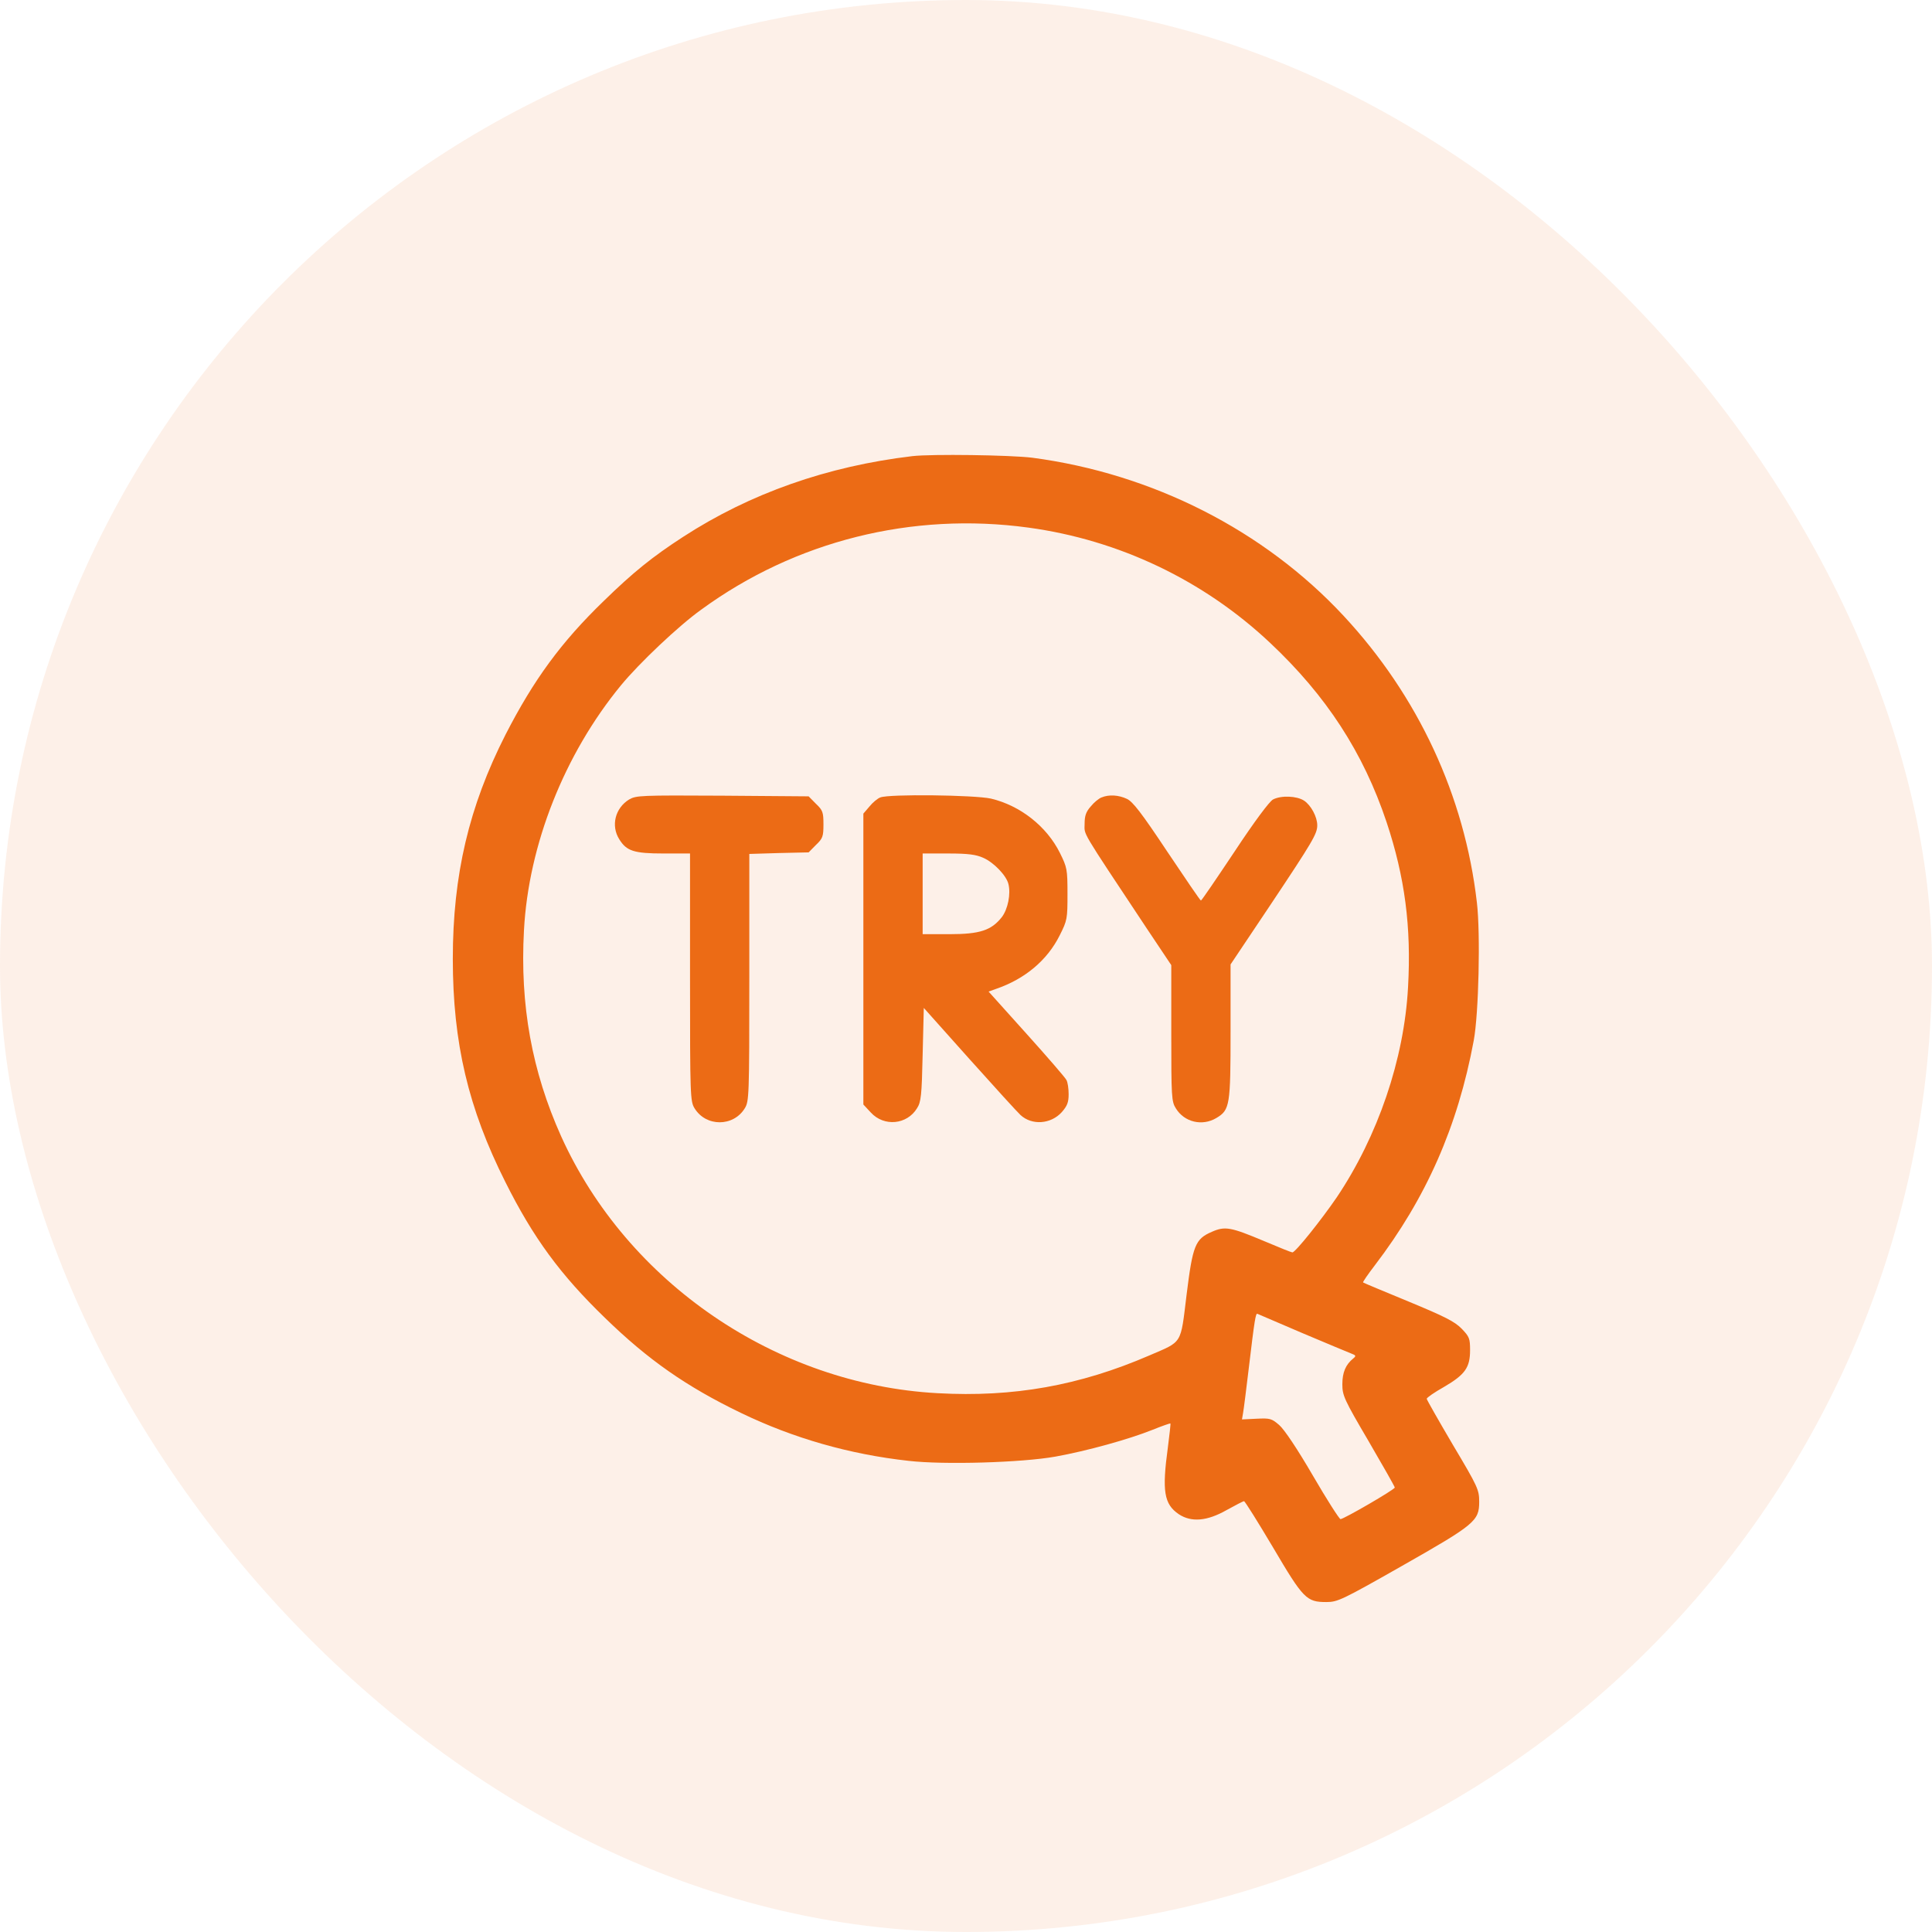 <svg width="64" height="64" viewBox="0 0 64 64" fill="none" xmlns="http://www.w3.org/2000/svg">
<rect width="64" height="64" rx="32" fill="#EC6B15" fill-opacity="0.1"/>
<path d="M30.224 15.11C27.406 15.444 24.852 16.342 22.631 17.783C21.611 18.444 20.969 18.963 20.002 19.906C18.589 21.272 17.682 22.512 16.745 24.338C15.536 26.714 15 28.986 15 31.763C15 34.547 15.514 36.715 16.738 39.15C17.66 40.998 18.566 42.231 20.04 43.656C21.468 45.045 22.729 45.928 24.543 46.804C26.28 47.643 28.147 48.178 30.104 48.393C31.267 48.527 33.844 48.452 34.962 48.252C35.997 48.066 37.395 47.68 38.188 47.361C38.498 47.235 38.762 47.146 38.77 47.153C38.785 47.161 38.74 47.524 38.687 47.948C38.49 49.395 38.558 49.826 39.049 50.16C39.465 50.435 39.986 50.39 40.628 50.026C40.923 49.863 41.18 49.729 41.21 49.729C41.24 49.729 41.671 50.42 42.17 51.259C43.175 52.966 43.28 53.07 43.938 53.07C44.308 53.07 44.452 53.004 46.439 51.875C48.856 50.502 49 50.383 49 49.752C49 49.351 48.962 49.262 48.131 47.866C47.655 47.057 47.262 46.366 47.262 46.337C47.262 46.299 47.519 46.121 47.836 45.943C48.532 45.535 48.698 45.304 48.698 44.725C48.698 44.339 48.675 44.28 48.418 44.013C48.184 43.775 47.859 43.612 46.658 43.114C45.849 42.78 45.169 42.498 45.154 42.483C45.139 42.468 45.313 42.216 45.54 41.919C47.247 39.684 48.29 37.316 48.819 34.472C48.985 33.582 49.045 30.916 48.924 29.899C48.516 26.358 46.975 23.054 44.512 20.404C41.875 17.567 38.18 15.689 34.191 15.162C33.473 15.073 30.859 15.036 30.224 15.11ZM34.07 17.478C37.07 17.887 39.873 19.223 42.072 21.294C43.938 23.047 45.162 24.932 45.932 27.234C46.537 29.053 46.756 30.701 46.643 32.706C46.514 35.089 45.645 37.635 44.278 39.669C43.764 40.419 42.91 41.488 42.812 41.488C42.782 41.488 42.359 41.318 41.868 41.11C40.772 40.65 40.583 40.612 40.145 40.805C39.593 41.043 39.51 41.251 39.306 42.899C39.102 44.562 39.185 44.421 38.067 44.904C35.763 45.898 33.572 46.292 31.056 46.151C25.721 45.861 20.78 42.491 18.589 37.643C17.622 35.49 17.221 33.3 17.357 30.82C17.508 27.984 18.695 24.984 20.568 22.705C21.165 21.977 22.48 20.73 23.228 20.196C26.348 17.916 30.217 16.951 34.07 17.478ZM43.144 44.161C43.938 44.495 44.663 44.8 44.761 44.837C44.92 44.896 44.928 44.919 44.829 45C44.58 45.201 44.467 45.46 44.467 45.854C44.467 46.225 44.52 46.351 45.336 47.74C45.812 48.556 46.204 49.247 46.204 49.276C46.204 49.343 44.512 50.323 44.406 50.323C44.368 50.323 43.953 49.677 43.492 48.883C42.978 47.999 42.54 47.346 42.374 47.205C42.124 46.99 42.072 46.975 41.626 46.997L41.142 47.02L41.18 46.797C41.203 46.671 41.286 46.002 41.369 45.312C41.558 43.723 41.596 43.486 41.656 43.523C41.686 43.538 42.359 43.827 43.144 44.161Z" fill="#EC6B15"/>
<path d="M20.84 26.484C20.38 26.766 20.228 27.353 20.516 27.805C20.757 28.192 20.999 28.273 21.989 28.273H22.858V32.371C22.858 36.314 22.865 36.484 23.009 36.715C23.387 37.331 24.293 37.331 24.671 36.715C24.815 36.484 24.822 36.314 24.822 32.379V28.288L25.804 28.258L26.787 28.236L27.028 27.991C27.255 27.776 27.278 27.709 27.278 27.308C27.278 26.907 27.255 26.84 27.028 26.625L26.787 26.38L23.931 26.358C21.211 26.343 21.075 26.35 20.84 26.484Z" fill="#EC6B15"/>
<path d="M29.159 26.417C29.076 26.447 28.91 26.581 28.804 26.714L28.6 26.952V36.588L28.849 36.856C29.288 37.331 30.043 37.257 30.376 36.715C30.512 36.507 30.534 36.291 30.564 34.933L30.602 33.389L32.113 35.081C32.944 36.009 33.708 36.848 33.806 36.937C34.184 37.286 34.811 37.242 35.173 36.841C35.355 36.633 35.4 36.514 35.4 36.247C35.4 36.061 35.37 35.846 35.324 35.772C35.287 35.697 34.69 35.007 34.002 34.242L32.748 32.847L32.997 32.758C33.949 32.431 34.69 31.815 35.105 30.983C35.355 30.486 35.362 30.434 35.362 29.61C35.362 28.793 35.347 28.733 35.113 28.258C34.675 27.375 33.798 26.684 32.824 26.454C32.287 26.335 29.446 26.298 29.159 26.417ZM32.567 28.414C32.914 28.563 33.337 29.001 33.405 29.283C33.488 29.61 33.39 30.114 33.186 30.382C32.839 30.82 32.461 30.946 31.448 30.946H30.564V28.273H31.418C32.076 28.273 32.332 28.31 32.567 28.414Z" fill="#EC6B15"/>
<path d="M36.488 26.417C36.405 26.447 36.239 26.581 36.133 26.714C35.974 26.892 35.929 27.026 35.929 27.293C35.929 27.679 35.755 27.39 37.976 30.738L38.8 31.971V34.227C38.8 36.329 38.808 36.492 38.951 36.715C39.231 37.175 39.828 37.316 40.296 37.034C40.742 36.767 40.764 36.618 40.764 34.161V31.948L42.056 30.018C43.492 27.865 43.636 27.62 43.636 27.338C43.636 27.056 43.424 26.67 43.197 26.521C42.956 26.365 42.442 26.343 42.17 26.484C42.049 26.551 41.565 27.197 40.893 28.214C40.304 29.097 39.805 29.832 39.782 29.832C39.76 29.832 39.261 29.097 38.664 28.206C37.81 26.922 37.523 26.551 37.327 26.462C37.055 26.335 36.737 26.313 36.488 26.417Z" fill="#EC6B15"/>
</svg>
